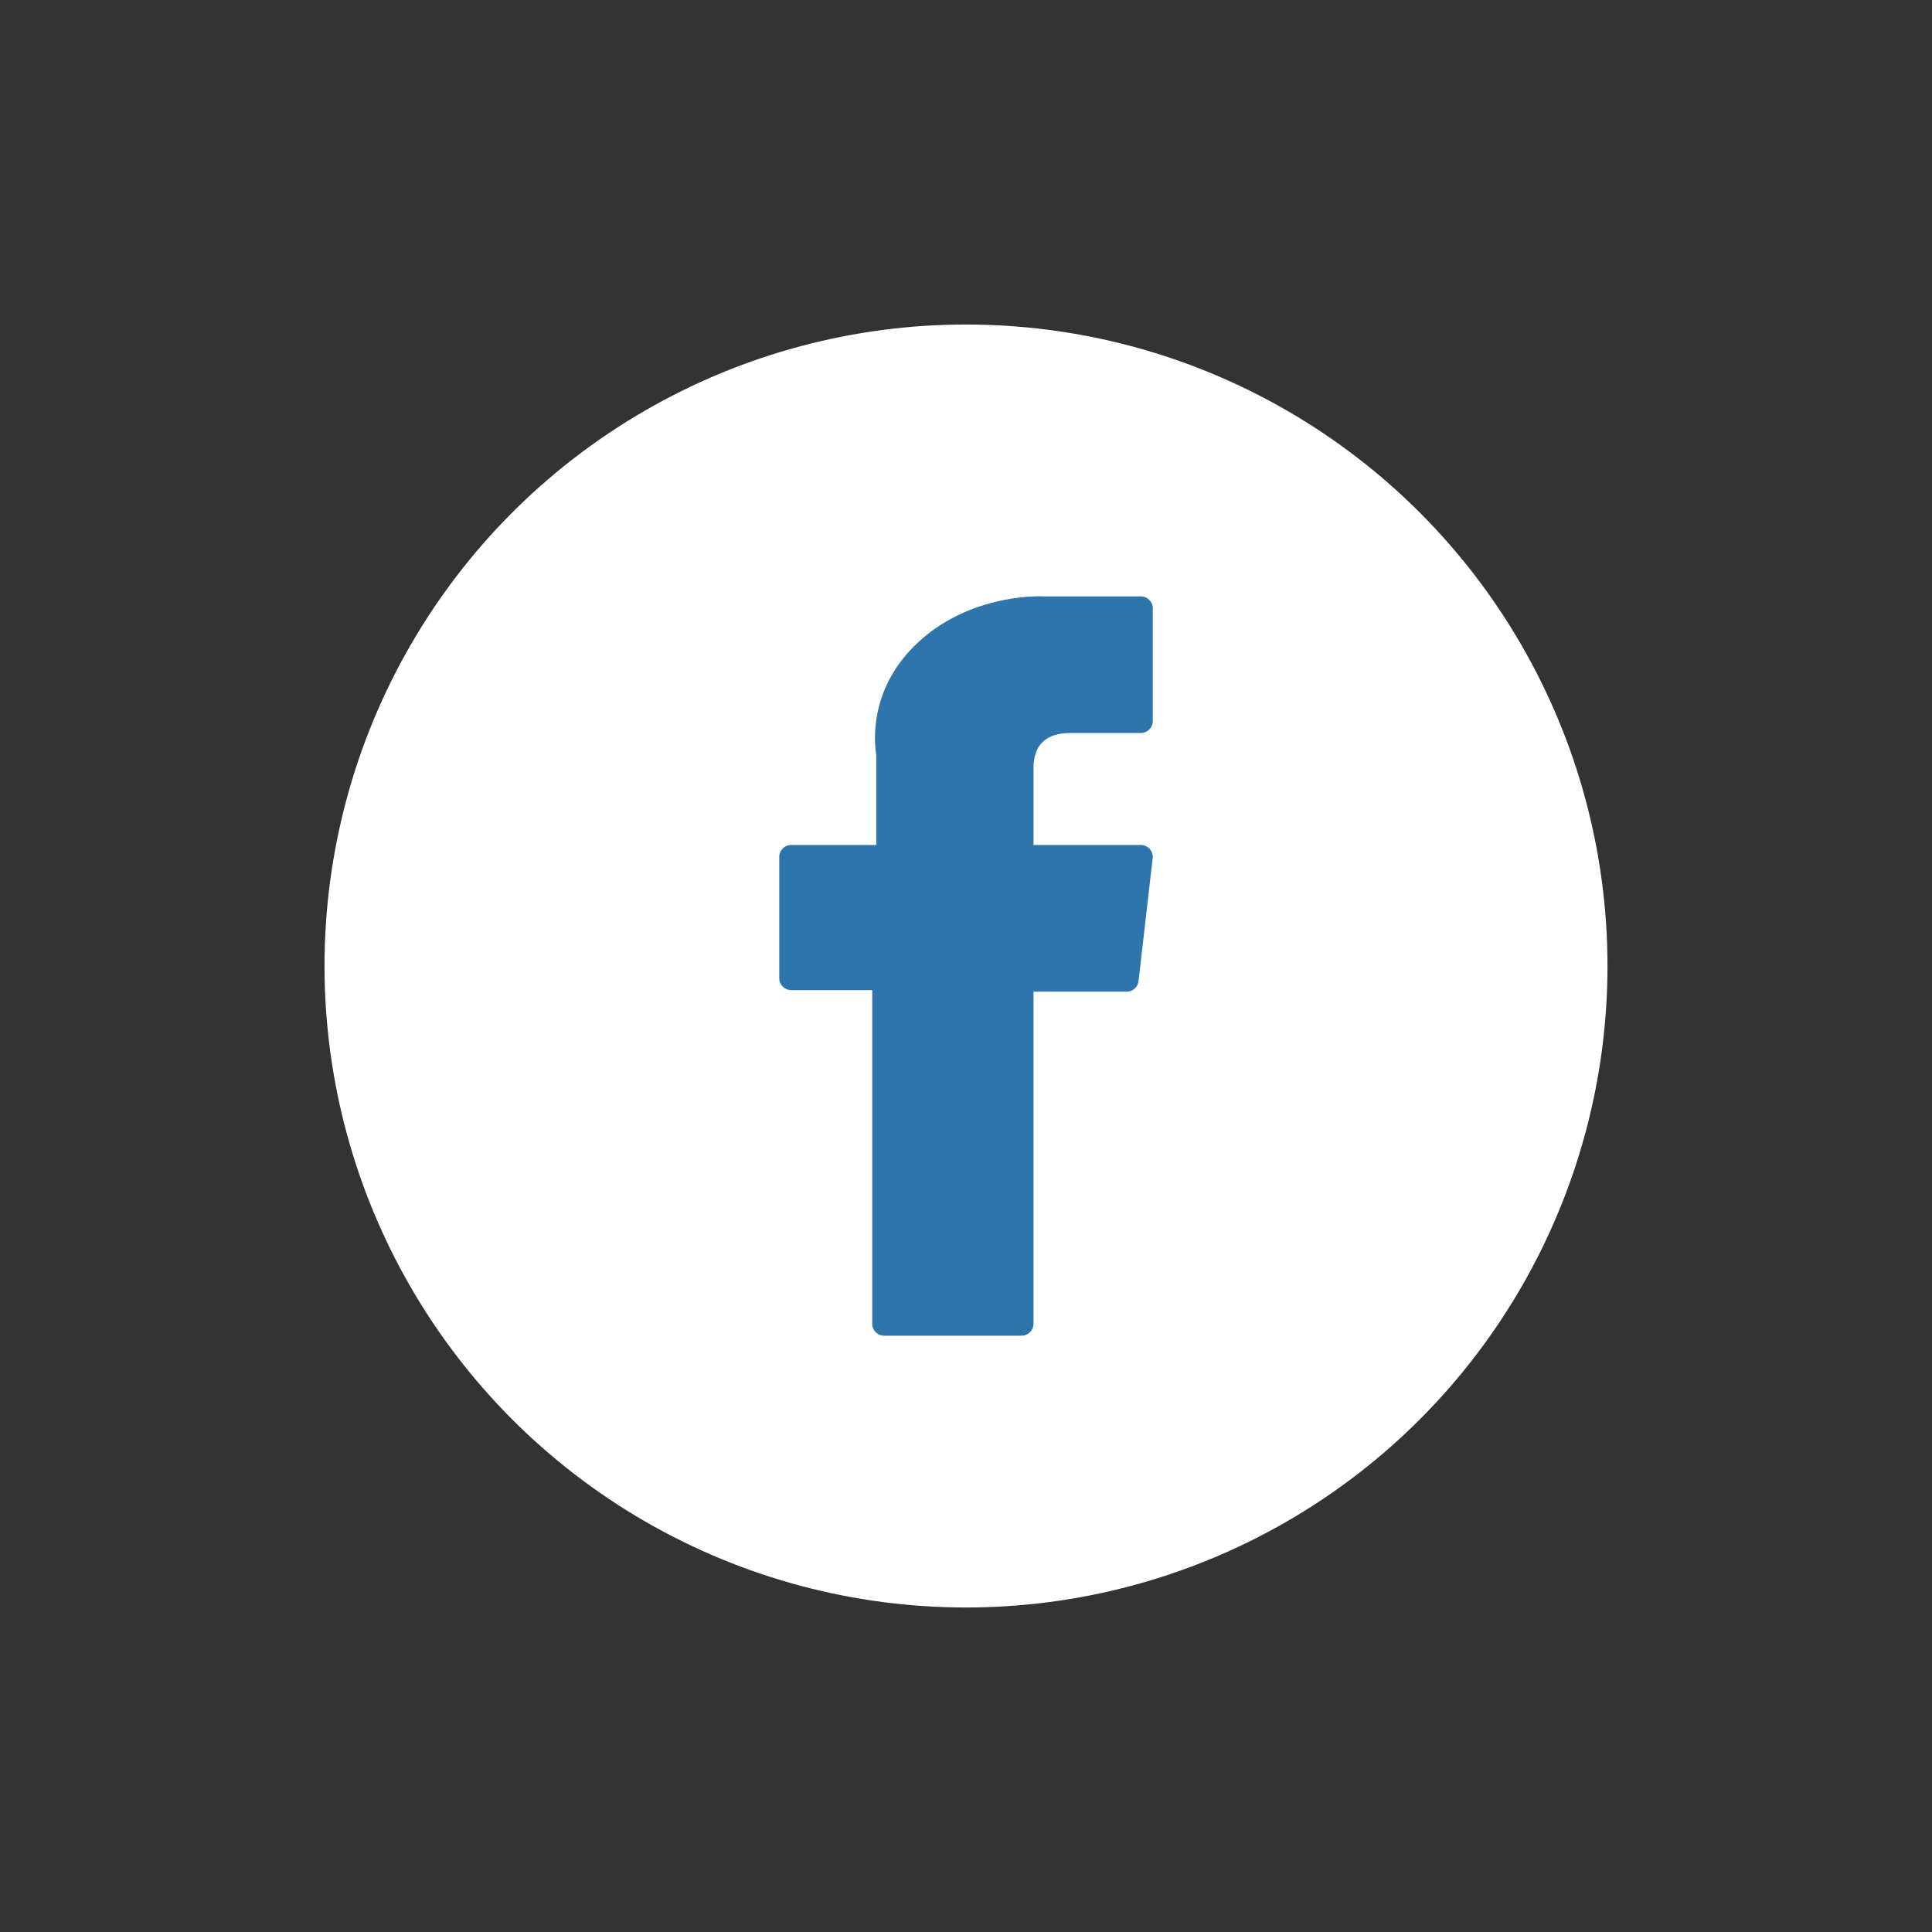 <?xml version="1.0" encoding="utf-8"?>
<!-- Generator: Adobe Illustrator 16.0.0, SVG Export Plug-In . SVG Version: 6.00 Build 0)  -->
<!DOCTYPE svg PUBLIC "-//W3C//DTD SVG 1.1//EN" "http://www.w3.org/Graphics/SVG/1.1/DTD/svg11.dtd">
<svg version="1.1" id="Layer_1" xmlns="http://www.w3.org/2000/svg" xmlns:xlink="http://www.w3.org/1999/xlink" x="0px" y="0px"
	 width="512px" height="512px" viewBox="0 0 512 512" enable-background="new 0 0 512 512" xml:space="preserve">
<rect x="0" y="0" width="512" height="512" fill="#333333" stroke="none"/>
<circle fill="#FFFFFF" cx="256" cy="256" r="170"/>
<g id="XMLID_834_">
	<path id="XMLID_835_" fill="#2D75AB" d="M209.667,262.387h21.48v88.432c0,1.744,1.415,3.159,3.16,3.159h36.419
		c1.748,0,3.162-1.415,3.162-3.159v-88.014h24.692c1.604,0,2.957-1.205,3.139-2.8l3.75-32.555c0.104-0.896-0.18-1.793-0.778-2.465
		c-0.601-0.673-1.459-1.058-2.359-1.058h-28.441V203.52c0-6.151,3.312-9.271,9.846-9.271c0.931,0,18.599,0,18.599,0
		c1.744,0,3.16-1.416,3.16-3.161v-29.883c0-1.745-1.416-3.16-3.16-3.16h-25.631c-0.183-0.009-0.582-0.023-1.175-0.023
		c-4.446,0-19.903,0.873-32.113,12.105c-13.528,12.447-11.648,27.352-11.199,29.936v23.864h-22.55c-1.745,0-3.16,1.414-3.16,3.16
		v32.14C206.507,260.975,207.921,262.387,209.667,262.387z"/>
</g>
</svg>
